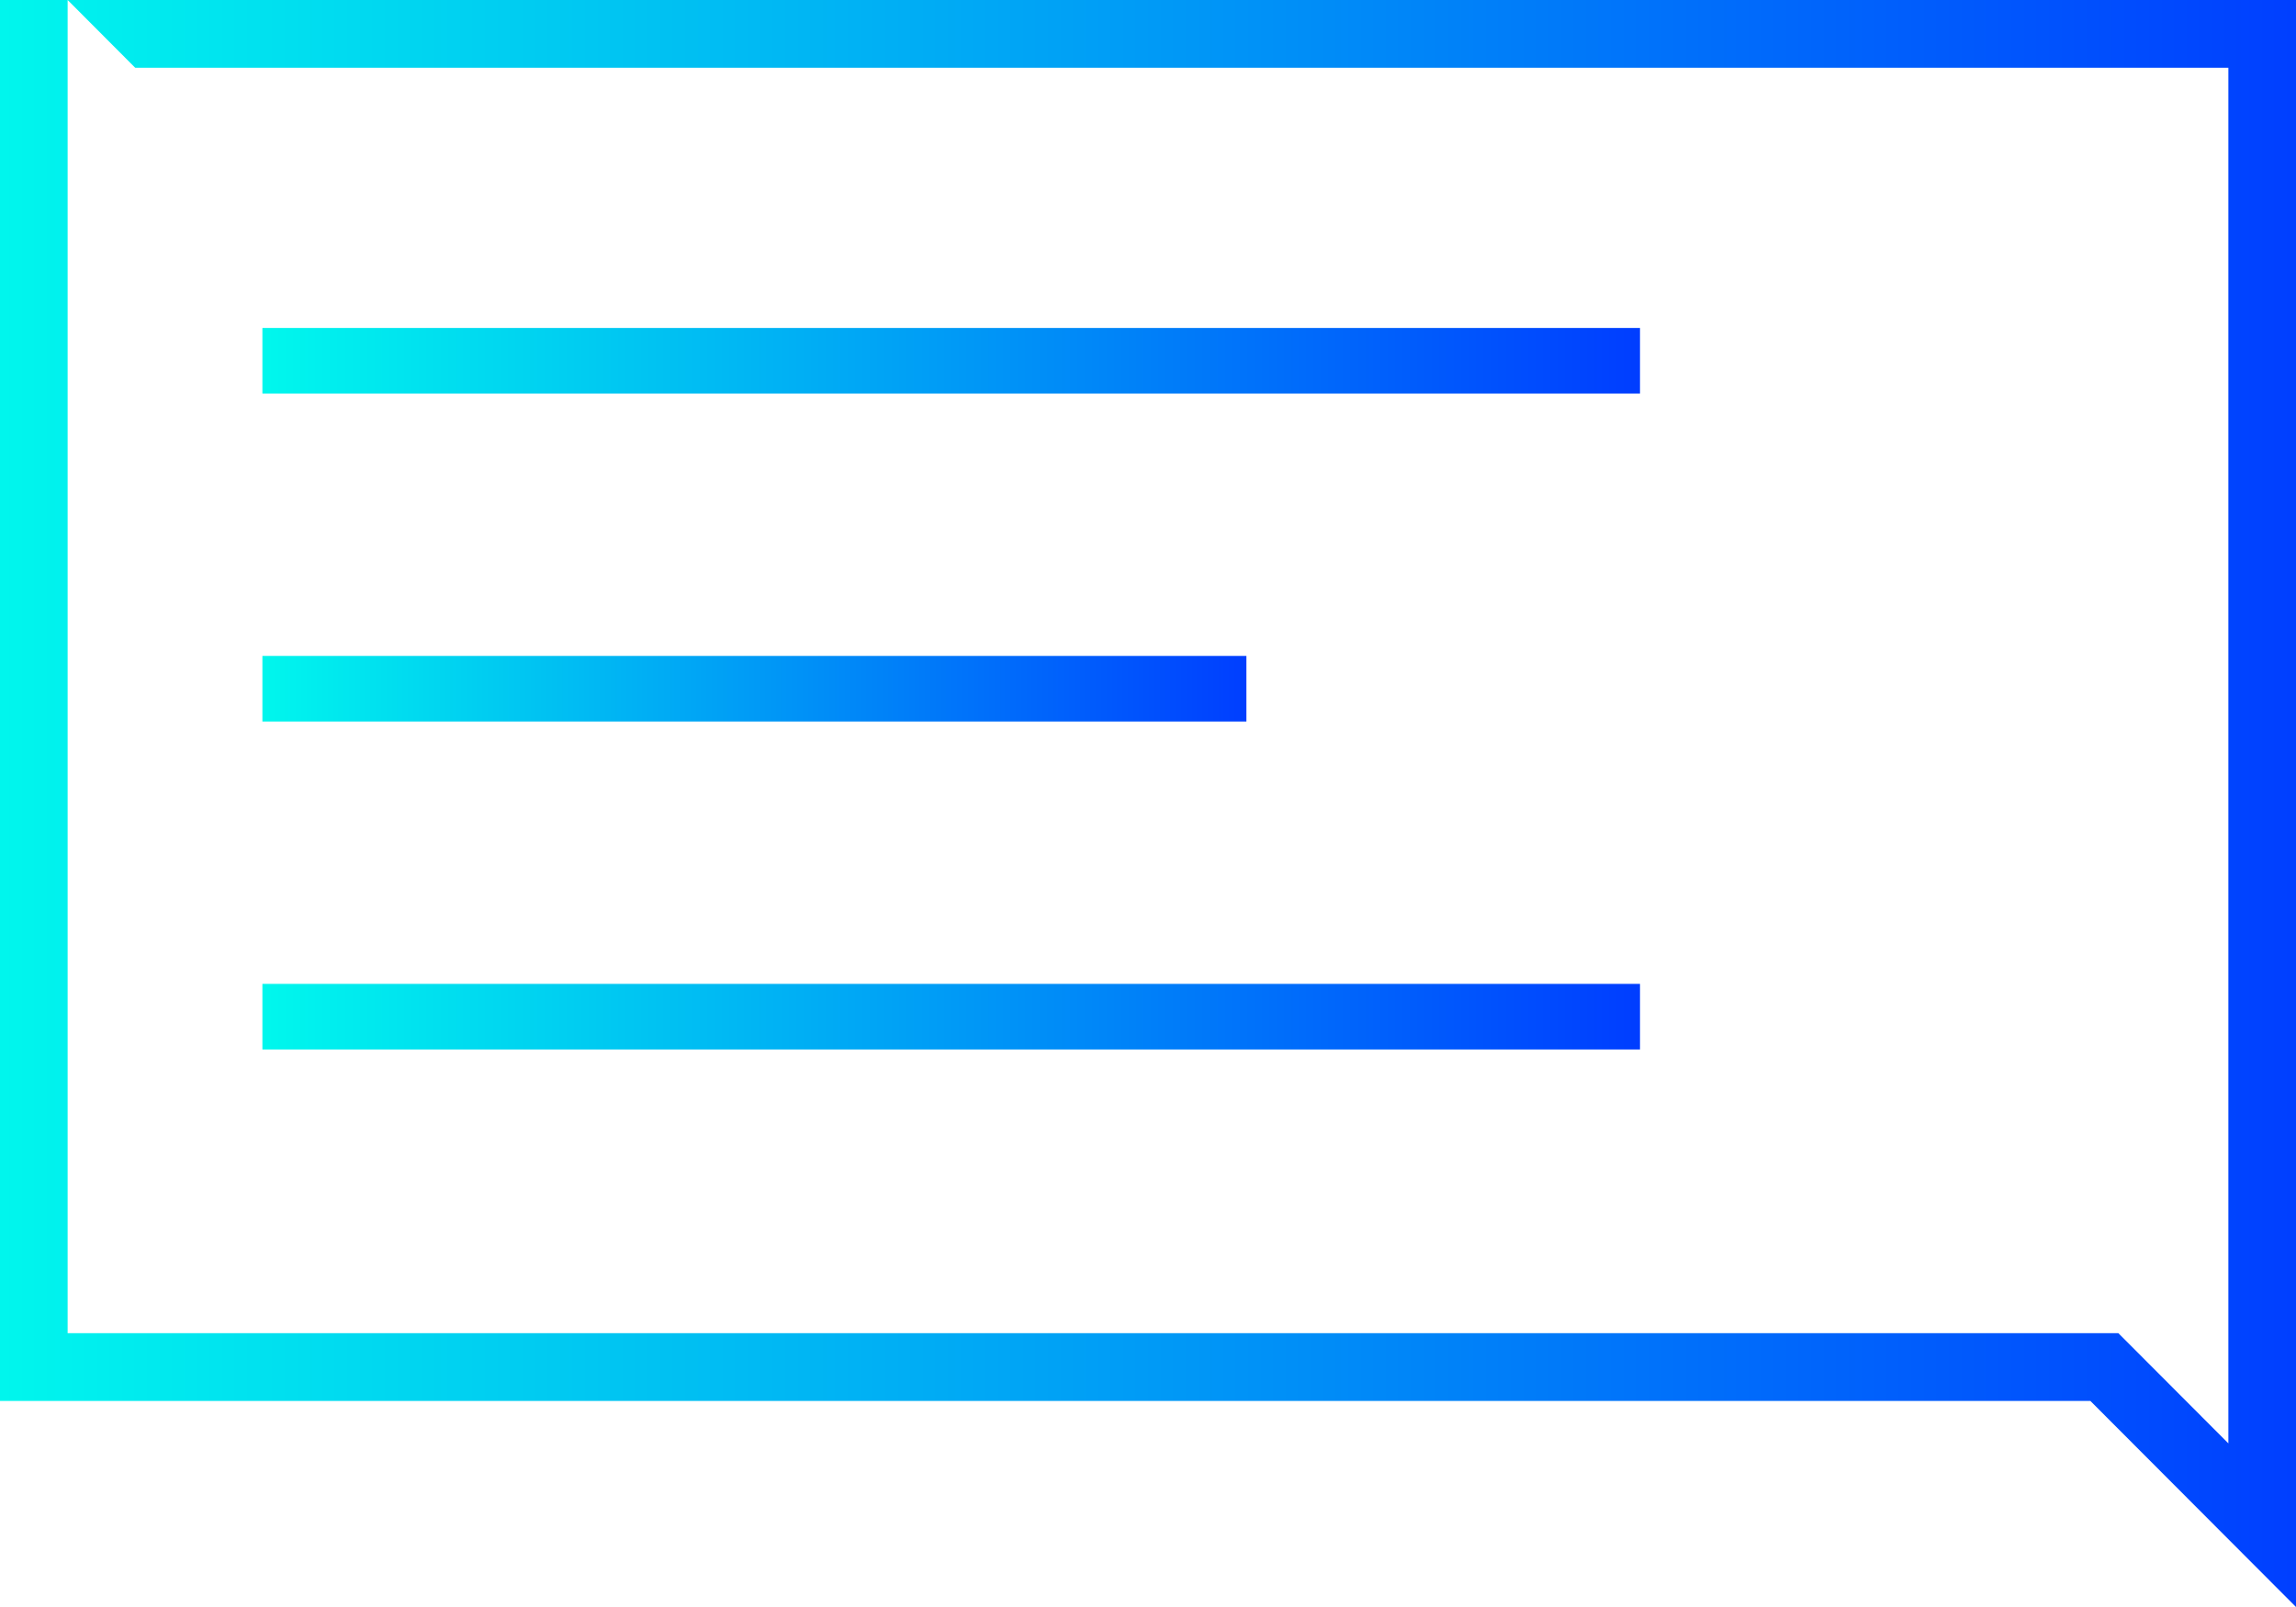 <svg xmlns="http://www.w3.org/2000/svg" xmlns:xlink="http://www.w3.org/1999/xlink" width="70" height="49" viewBox="0 0 70 49">
  <defs>
    <linearGradient id="linear-gradient" y1="0.5" x2="1" y2="0.5" gradientUnits="objectBoundingBox">
      <stop offset="0" stop-color="#00f7ed"/>
      <stop offset="1" stop-color="#003eff"/>
    </linearGradient>
  </defs>
  <g id="Group_1" data-name="Group 1" transform="translate(10838 -6044)">
    <path id="icon" d="M2.062,0,4.123,2.067H67.938V44.011L64.584,40.65H2.062V0H0V42.717H63.731L70,49V0Z" transform="translate(-10838 6044)" fill="url(#linear-gradient)"/>
    <rect id="Rectangle" width="42" height="2" transform="translate(-10830 6074)" fill="url(#linear-gradient)"/>
    <rect id="Rectangle-2" data-name="Rectangle" width="30" height="2" transform="translate(-10830 6064)" fill="url(#linear-gradient)"/>
    <rect id="Rectangle-3" data-name="Rectangle" width="42" height="2" transform="translate(-10830 6054)" fill="url(#linear-gradient)"/>
  </g>
</svg>
